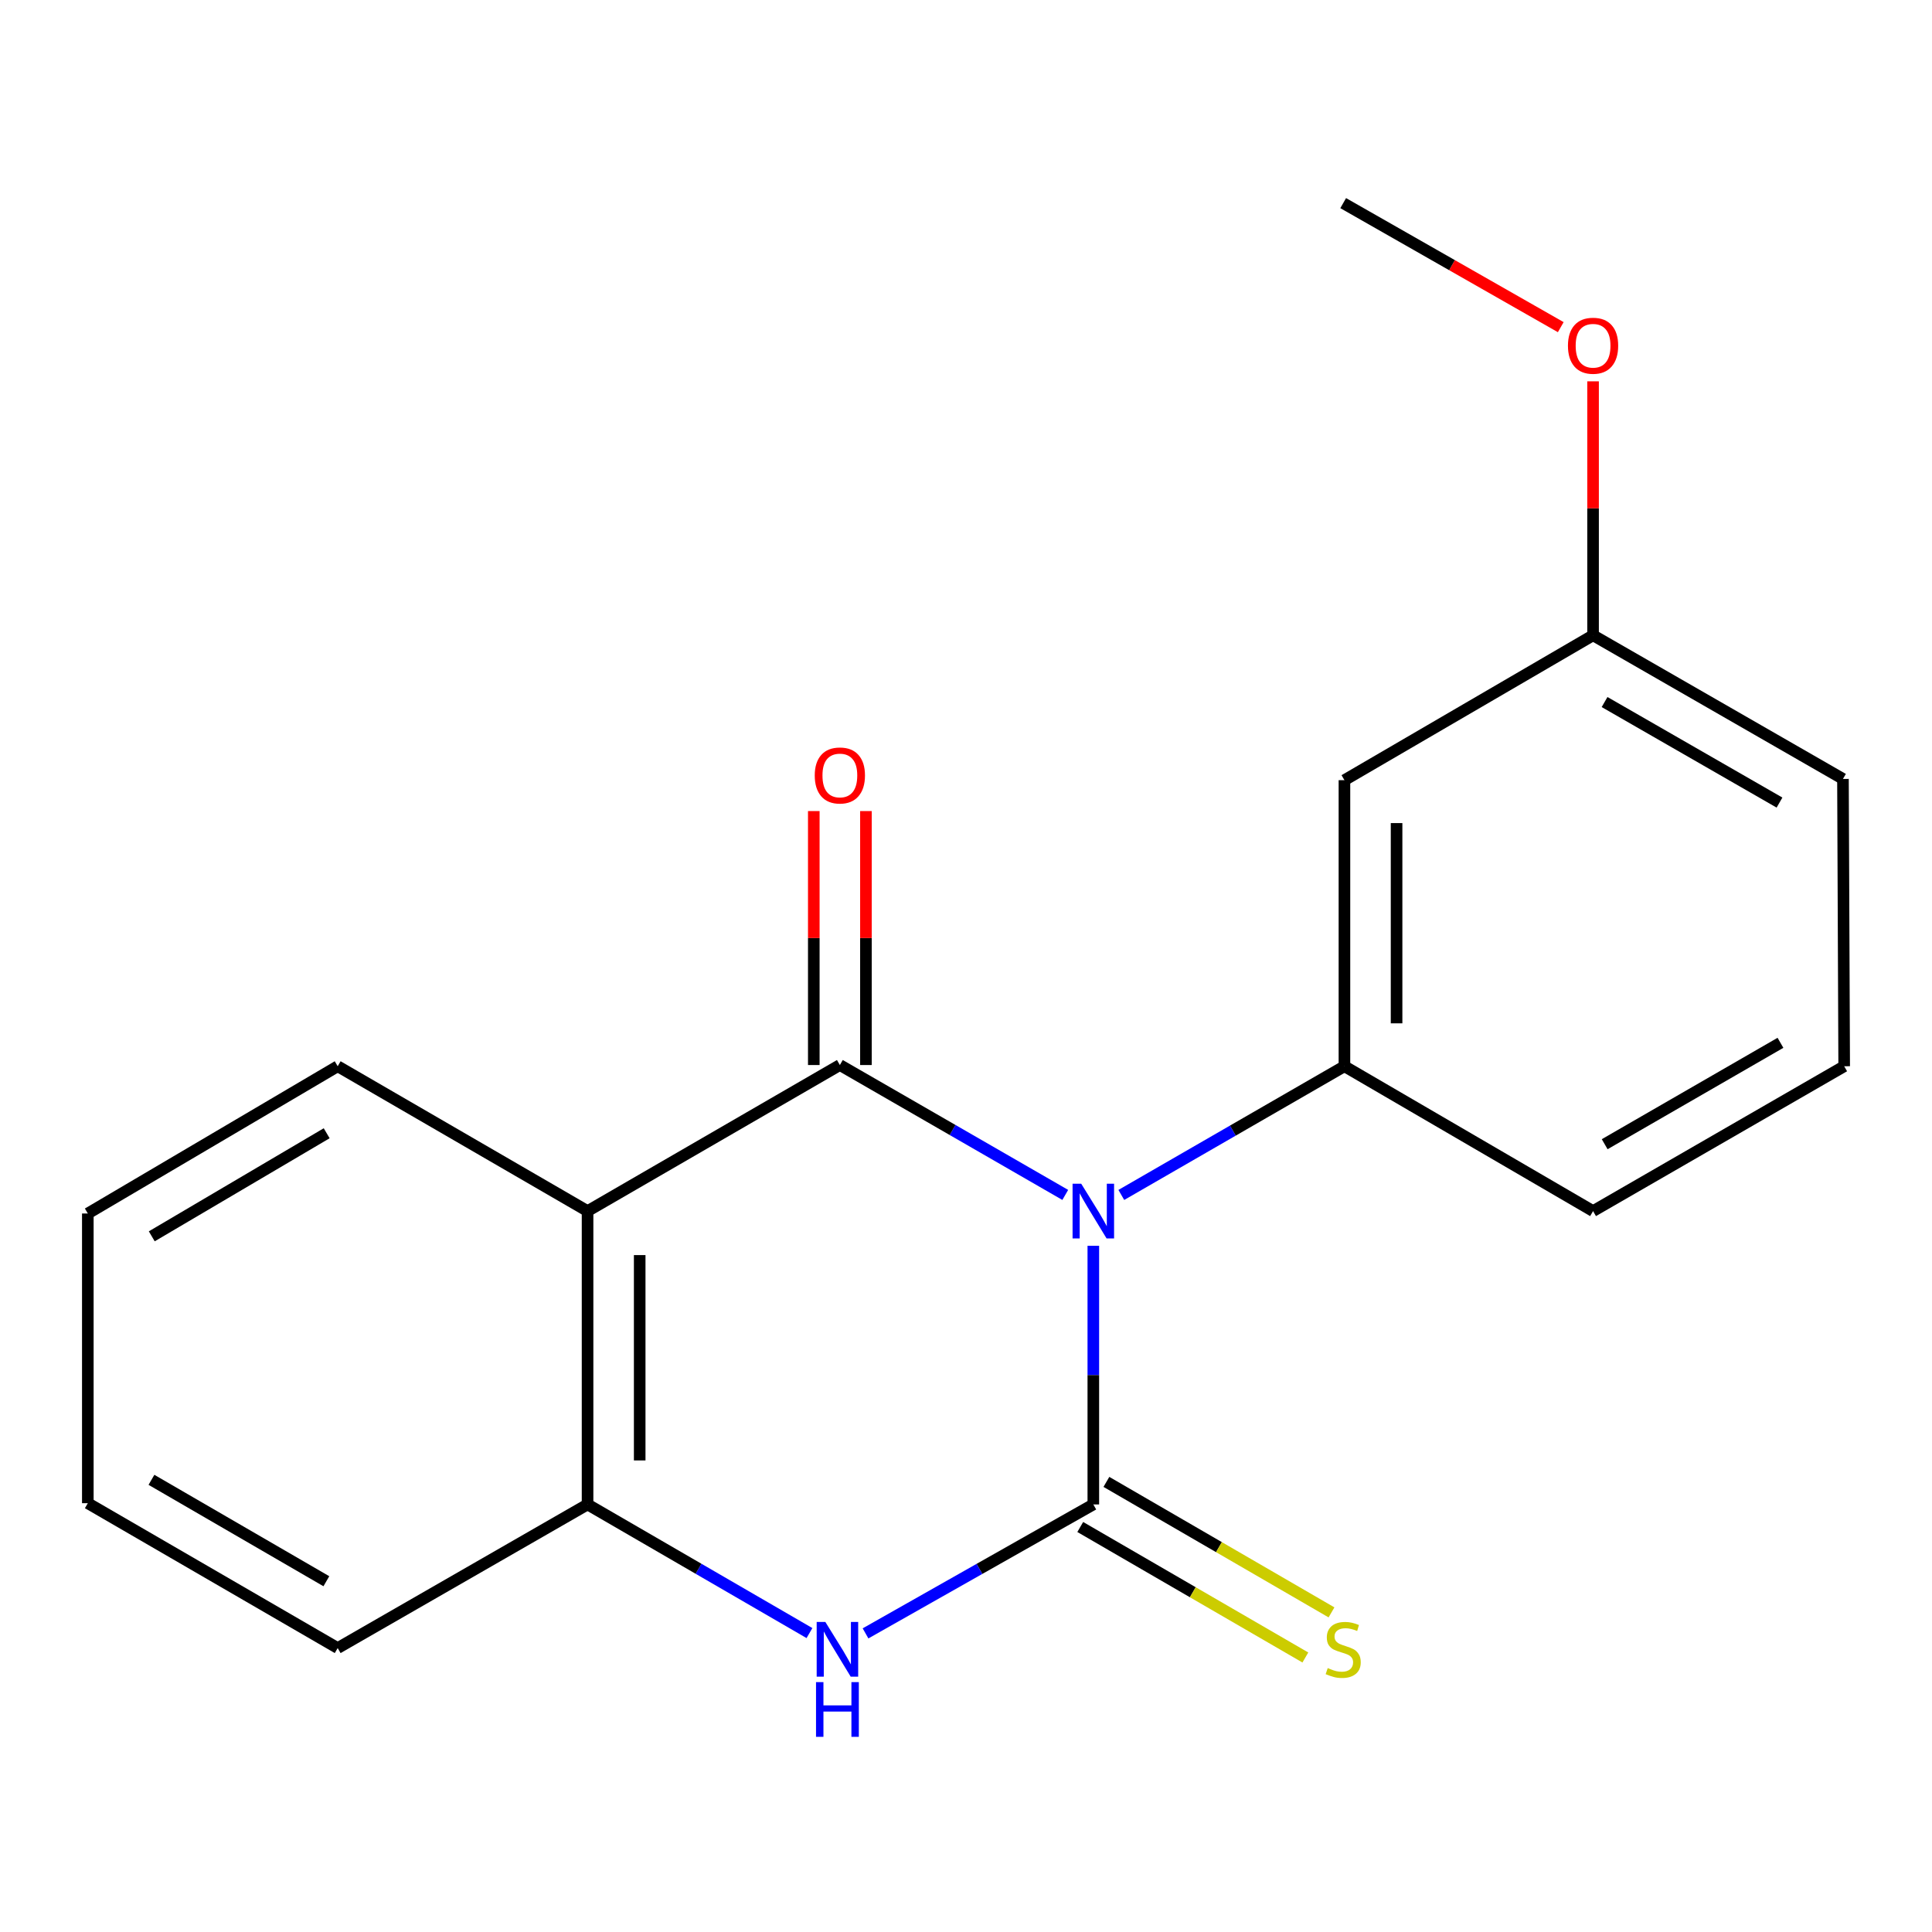 <?xml version='1.0' encoding='iso-8859-1'?>
<svg version='1.1' baseProfile='full'
              xmlns='http://www.w3.org/2000/svg'
                      xmlns:rdkit='http://www.rdkit.org/xml'
                      xmlns:xlink='http://www.w3.org/1999/xlink'
                  xml:space='preserve'
width='1000px' height='1000px' viewBox='0 0 1000 1000'>
<!-- END OF HEADER -->
<rect style='opacity:1.0;fill:#FFFFFF;stroke:none' width='1000' height='1000' x='0' y='0'> </rect>
<path class='bond-0' d='M 565.903,644.817 L 565.903,711.756' style='fill:none;fill-rule:evenodd;stroke:#0000FF;stroke-width:6px;stroke-linecap:butt;stroke-linejoin:miter;stroke-opacity:1' />
<path class='bond-0' d='M 565.903,711.756 L 565.903,778.696' style='fill:none;fill-rule:evenodd;stroke:#000000;stroke-width:6px;stroke-linecap:butt;stroke-linejoin:miter;stroke-opacity:1' />
<path class='bond-1' d='M 551.378,618.49 L 493.045,584.874' style='fill:none;fill-rule:evenodd;stroke:#0000FF;stroke-width:6px;stroke-linecap:butt;stroke-linejoin:miter;stroke-opacity:1' />
<path class='bond-1' d='M 493.045,584.874 L 434.712,551.258' style='fill:none;fill-rule:evenodd;stroke:#000000;stroke-width:6px;stroke-linecap:butt;stroke-linejoin:miter;stroke-opacity:1' />
<path class='bond-4' d='M 580.394,618.502 L 638.137,585.195' style='fill:none;fill-rule:evenodd;stroke:#0000FF;stroke-width:6px;stroke-linecap:butt;stroke-linejoin:miter;stroke-opacity:1' />
<path class='bond-4' d='M 638.137,585.195 L 695.88,551.888' style='fill:none;fill-rule:evenodd;stroke:#000000;stroke-width:6px;stroke-linecap:butt;stroke-linejoin:miter;stroke-opacity:1' />
<path class='bond-3' d='M 565.903,778.696 L 506.95,812.066' style='fill:none;fill-rule:evenodd;stroke:#000000;stroke-width:6px;stroke-linecap:butt;stroke-linejoin:miter;stroke-opacity:1' />
<path class='bond-3' d='M 506.95,812.066 L 447.997,845.436' style='fill:none;fill-rule:evenodd;stroke:#0000FF;stroke-width:6px;stroke-linecap:butt;stroke-linejoin:miter;stroke-opacity:1' />
<path class='bond-6' d='M 559.136,790.369 L 617.394,824.14' style='fill:none;fill-rule:evenodd;stroke:#000000;stroke-width:6px;stroke-linecap:butt;stroke-linejoin:miter;stroke-opacity:1' />
<path class='bond-6' d='M 617.394,824.14 L 675.652,857.912' style='fill:none;fill-rule:evenodd;stroke:#CCCC00;stroke-width:6px;stroke-linecap:butt;stroke-linejoin:miter;stroke-opacity:1' />
<path class='bond-6' d='M 572.67,767.023 L 630.927,800.795' style='fill:none;fill-rule:evenodd;stroke:#000000;stroke-width:6px;stroke-linecap:butt;stroke-linejoin:miter;stroke-opacity:1' />
<path class='bond-6' d='M 630.927,800.795 L 689.185,834.566' style='fill:none;fill-rule:evenodd;stroke:#CCCC00;stroke-width:6px;stroke-linecap:butt;stroke-linejoin:miter;stroke-opacity:1' />
<path class='bond-2' d='M 434.712,551.258 L 304.12,626.861' style='fill:none;fill-rule:evenodd;stroke:#000000;stroke-width:6px;stroke-linecap:butt;stroke-linejoin:miter;stroke-opacity:1' />
<path class='bond-8' d='M 448.204,551.258 L 448.204,485.532' style='fill:none;fill-rule:evenodd;stroke:#000000;stroke-width:6px;stroke-linecap:butt;stroke-linejoin:miter;stroke-opacity:1' />
<path class='bond-8' d='M 448.204,485.532 L 448.204,419.806' style='fill:none;fill-rule:evenodd;stroke:#FF0000;stroke-width:6px;stroke-linecap:butt;stroke-linejoin:miter;stroke-opacity:1' />
<path class='bond-8' d='M 421.219,551.258 L 421.219,485.532' style='fill:none;fill-rule:evenodd;stroke:#000000;stroke-width:6px;stroke-linecap:butt;stroke-linejoin:miter;stroke-opacity:1' />
<path class='bond-8' d='M 421.219,485.532 L 421.219,419.806' style='fill:none;fill-rule:evenodd;stroke:#FF0000;stroke-width:6px;stroke-linecap:butt;stroke-linejoin:miter;stroke-opacity:1' />
<path class='bond-5' d='M 304.12,626.861 L 304.12,778.696' style='fill:none;fill-rule:evenodd;stroke:#000000;stroke-width:6px;stroke-linecap:butt;stroke-linejoin:miter;stroke-opacity:1' />
<path class='bond-5' d='M 331.105,649.636 L 331.105,755.921' style='fill:none;fill-rule:evenodd;stroke:#000000;stroke-width:6px;stroke-linecap:butt;stroke-linejoin:miter;stroke-opacity:1' />
<path class='bond-10' d='M 304.12,626.861 L 174.787,551.888' style='fill:none;fill-rule:evenodd;stroke:#000000;stroke-width:6px;stroke-linecap:butt;stroke-linejoin:miter;stroke-opacity:1' />
<path class='bond-19' d='M 418.975,845.277 L 361.547,811.986' style='fill:none;fill-rule:evenodd;stroke:#0000FF;stroke-width:6px;stroke-linecap:butt;stroke-linejoin:miter;stroke-opacity:1' />
<path class='bond-19' d='M 361.547,811.986 L 304.12,778.696' style='fill:none;fill-rule:evenodd;stroke:#000000;stroke-width:6px;stroke-linecap:butt;stroke-linejoin:miter;stroke-opacity:1' />
<path class='bond-7' d='M 695.88,551.888 L 695.88,403.816' style='fill:none;fill-rule:evenodd;stroke:#000000;stroke-width:6px;stroke-linecap:butt;stroke-linejoin:miter;stroke-opacity:1' />
<path class='bond-7' d='M 722.865,529.677 L 722.865,426.027' style='fill:none;fill-rule:evenodd;stroke:#000000;stroke-width:6px;stroke-linecap:butt;stroke-linejoin:miter;stroke-opacity:1' />
<path class='bond-11' d='M 695.88,551.888 L 824.568,626.861' style='fill:none;fill-rule:evenodd;stroke:#000000;stroke-width:6px;stroke-linecap:butt;stroke-linejoin:miter;stroke-opacity:1' />
<path class='bond-13' d='M 304.12,778.696 L 174.787,853.039' style='fill:none;fill-rule:evenodd;stroke:#000000;stroke-width:6px;stroke-linecap:butt;stroke-linejoin:miter;stroke-opacity:1' />
<path class='bond-9' d='M 695.88,403.816 L 824.568,328.828' style='fill:none;fill-rule:evenodd;stroke:#000000;stroke-width:6px;stroke-linecap:butt;stroke-linejoin:miter;stroke-opacity:1' />
<path class='bond-12' d='M 824.568,328.828 L 824.568,263.102' style='fill:none;fill-rule:evenodd;stroke:#000000;stroke-width:6px;stroke-linecap:butt;stroke-linejoin:miter;stroke-opacity:1' />
<path class='bond-12' d='M 824.568,263.102 L 824.568,197.376' style='fill:none;fill-rule:evenodd;stroke:#FF0000;stroke-width:6px;stroke-linecap:butt;stroke-linejoin:miter;stroke-opacity:1' />
<path class='bond-20' d='M 824.568,328.828 L 953.916,403.171' style='fill:none;fill-rule:evenodd;stroke:#000000;stroke-width:6px;stroke-linecap:butt;stroke-linejoin:miter;stroke-opacity:1' />
<path class='bond-20' d='M 830.523,363.375 L 921.067,415.416' style='fill:none;fill-rule:evenodd;stroke:#000000;stroke-width:6px;stroke-linecap:butt;stroke-linejoin:miter;stroke-opacity:1' />
<path class='bond-17' d='M 174.787,551.888 L 45.455,628.105' style='fill:none;fill-rule:evenodd;stroke:#000000;stroke-width:6px;stroke-linecap:butt;stroke-linejoin:miter;stroke-opacity:1' />
<path class='bond-17' d='M 169.088,586.569 L 78.555,639.921' style='fill:none;fill-rule:evenodd;stroke:#000000;stroke-width:6px;stroke-linecap:butt;stroke-linejoin:miter;stroke-opacity:1' />
<path class='bond-14' d='M 824.568,626.861 L 954.545,551.888' style='fill:none;fill-rule:evenodd;stroke:#000000;stroke-width:6px;stroke-linecap:butt;stroke-linejoin:miter;stroke-opacity:1' />
<path class='bond-14' d='M 830.582,592.24 L 921.566,539.759' style='fill:none;fill-rule:evenodd;stroke:#000000;stroke-width:6px;stroke-linecap:butt;stroke-linejoin:miter;stroke-opacity:1' />
<path class='bond-16' d='M 807.846,169.334 L 751.541,137.236' style='fill:none;fill-rule:evenodd;stroke:#FF0000;stroke-width:6px;stroke-linecap:butt;stroke-linejoin:miter;stroke-opacity:1' />
<path class='bond-16' d='M 751.541,137.236 L 695.236,105.138' style='fill:none;fill-rule:evenodd;stroke:#000000;stroke-width:6px;stroke-linecap:butt;stroke-linejoin:miter;stroke-opacity:1' />
<path class='bond-21' d='M 174.787,853.039 L 45.455,778.051' style='fill:none;fill-rule:evenodd;stroke:#000000;stroke-width:6px;stroke-linecap:butt;stroke-linejoin:miter;stroke-opacity:1' />
<path class='bond-21' d='M 168.923,818.446 L 78.39,765.955' style='fill:none;fill-rule:evenodd;stroke:#000000;stroke-width:6px;stroke-linecap:butt;stroke-linejoin:miter;stroke-opacity:1' />
<path class='bond-15' d='M 954.545,551.888 L 953.916,403.171' style='fill:none;fill-rule:evenodd;stroke:#000000;stroke-width:6px;stroke-linecap:butt;stroke-linejoin:miter;stroke-opacity:1' />
<path class='bond-18' d='M 45.455,628.105 L 45.455,778.051' style='fill:none;fill-rule:evenodd;stroke:#000000;stroke-width:6px;stroke-linecap:butt;stroke-linejoin:miter;stroke-opacity:1' />
<path  class='atom-0' d='M 559.643 612.701
L 568.923 627.701
Q 569.843 629.181, 571.323 631.861
Q 572.803 634.541, 572.883 634.701
L 572.883 612.701
L 576.643 612.701
L 576.643 641.021
L 572.763 641.021
L 562.803 624.621
Q 561.643 622.701, 560.403 620.501
Q 559.203 618.301, 558.843 617.621
L 558.843 641.021
L 555.163 641.021
L 555.163 612.701
L 559.643 612.701
' fill='#0000FF'/>
<path  class='atom-4' d='M 427.192 839.509
L 436.472 854.509
Q 437.392 855.989, 438.872 858.669
Q 440.352 861.349, 440.432 861.509
L 440.432 839.509
L 444.192 839.509
L 444.192 867.829
L 440.312 867.829
L 430.352 851.429
Q 429.192 849.509, 427.952 847.309
Q 426.752 845.109, 426.392 844.429
L 426.392 867.829
L 422.712 867.829
L 422.712 839.509
L 427.192 839.509
' fill='#0000FF'/>
<path  class='atom-4' d='M 422.372 870.661
L 426.212 870.661
L 426.212 882.701
L 440.692 882.701
L 440.692 870.661
L 444.532 870.661
L 444.532 898.981
L 440.692 898.981
L 440.692 885.901
L 426.212 885.901
L 426.212 898.981
L 422.372 898.981
L 422.372 870.661
' fill='#0000FF'/>
<path  class='atom-7' d='M 687.236 863.389
Q 687.556 863.509, 688.876 864.069
Q 690.196 864.629, 691.636 864.989
Q 693.116 865.309, 694.556 865.309
Q 697.236 865.309, 698.796 864.029
Q 700.356 862.709, 700.356 860.429
Q 700.356 858.869, 699.556 857.909
Q 698.796 856.949, 697.596 856.429
Q 696.396 855.909, 694.396 855.309
Q 691.876 854.549, 690.356 853.829
Q 688.876 853.109, 687.796 851.589
Q 686.756 850.069, 686.756 847.509
Q 686.756 843.949, 689.156 841.749
Q 691.596 839.549, 696.396 839.549
Q 699.676 839.549, 703.396 841.109
L 702.476 844.189
Q 699.076 842.789, 696.516 842.789
Q 693.756 842.789, 692.236 843.949
Q 690.716 845.069, 690.756 847.029
Q 690.756 848.549, 691.516 849.469
Q 692.316 850.389, 693.436 850.909
Q 694.596 851.429, 696.516 852.029
Q 699.076 852.829, 700.596 853.629
Q 702.116 854.429, 703.196 856.069
Q 704.316 857.669, 704.316 860.429
Q 704.316 864.349, 701.676 866.469
Q 699.076 868.549, 694.716 868.549
Q 692.196 868.549, 690.276 867.989
Q 688.396 867.469, 686.156 866.549
L 687.236 863.389
' fill='#CCCC00'/>
<path  class='atom-9' d='M 421.712 401.377
Q 421.712 394.577, 425.072 390.777
Q 428.432 386.977, 434.712 386.977
Q 440.992 386.977, 444.352 390.777
Q 447.712 394.577, 447.712 401.377
Q 447.712 408.257, 444.312 412.177
Q 440.912 416.057, 434.712 416.057
Q 428.472 416.057, 425.072 412.177
Q 421.712 408.297, 421.712 401.377
M 434.712 412.857
Q 439.032 412.857, 441.352 409.977
Q 443.712 407.057, 443.712 401.377
Q 443.712 395.817, 441.352 393.017
Q 439.032 390.177, 434.712 390.177
Q 430.392 390.177, 428.032 392.977
Q 425.712 395.777, 425.712 401.377
Q 425.712 407.097, 428.032 409.977
Q 430.392 412.857, 434.712 412.857
' fill='#FF0000'/>
<path  class='atom-13' d='M 811.568 178.947
Q 811.568 172.147, 814.928 168.347
Q 818.288 164.547, 824.568 164.547
Q 830.848 164.547, 834.208 168.347
Q 837.568 172.147, 837.568 178.947
Q 837.568 185.827, 834.168 189.747
Q 830.768 193.627, 824.568 193.627
Q 818.328 193.627, 814.928 189.747
Q 811.568 185.867, 811.568 178.947
M 824.568 190.427
Q 828.888 190.427, 831.208 187.547
Q 833.568 184.627, 833.568 178.947
Q 833.568 173.387, 831.208 170.587
Q 828.888 167.747, 824.568 167.747
Q 820.248 167.747, 817.888 170.547
Q 815.568 173.347, 815.568 178.947
Q 815.568 184.667, 817.888 187.547
Q 820.248 190.427, 824.568 190.427
' fill='#FF0000'/>
</svg>
